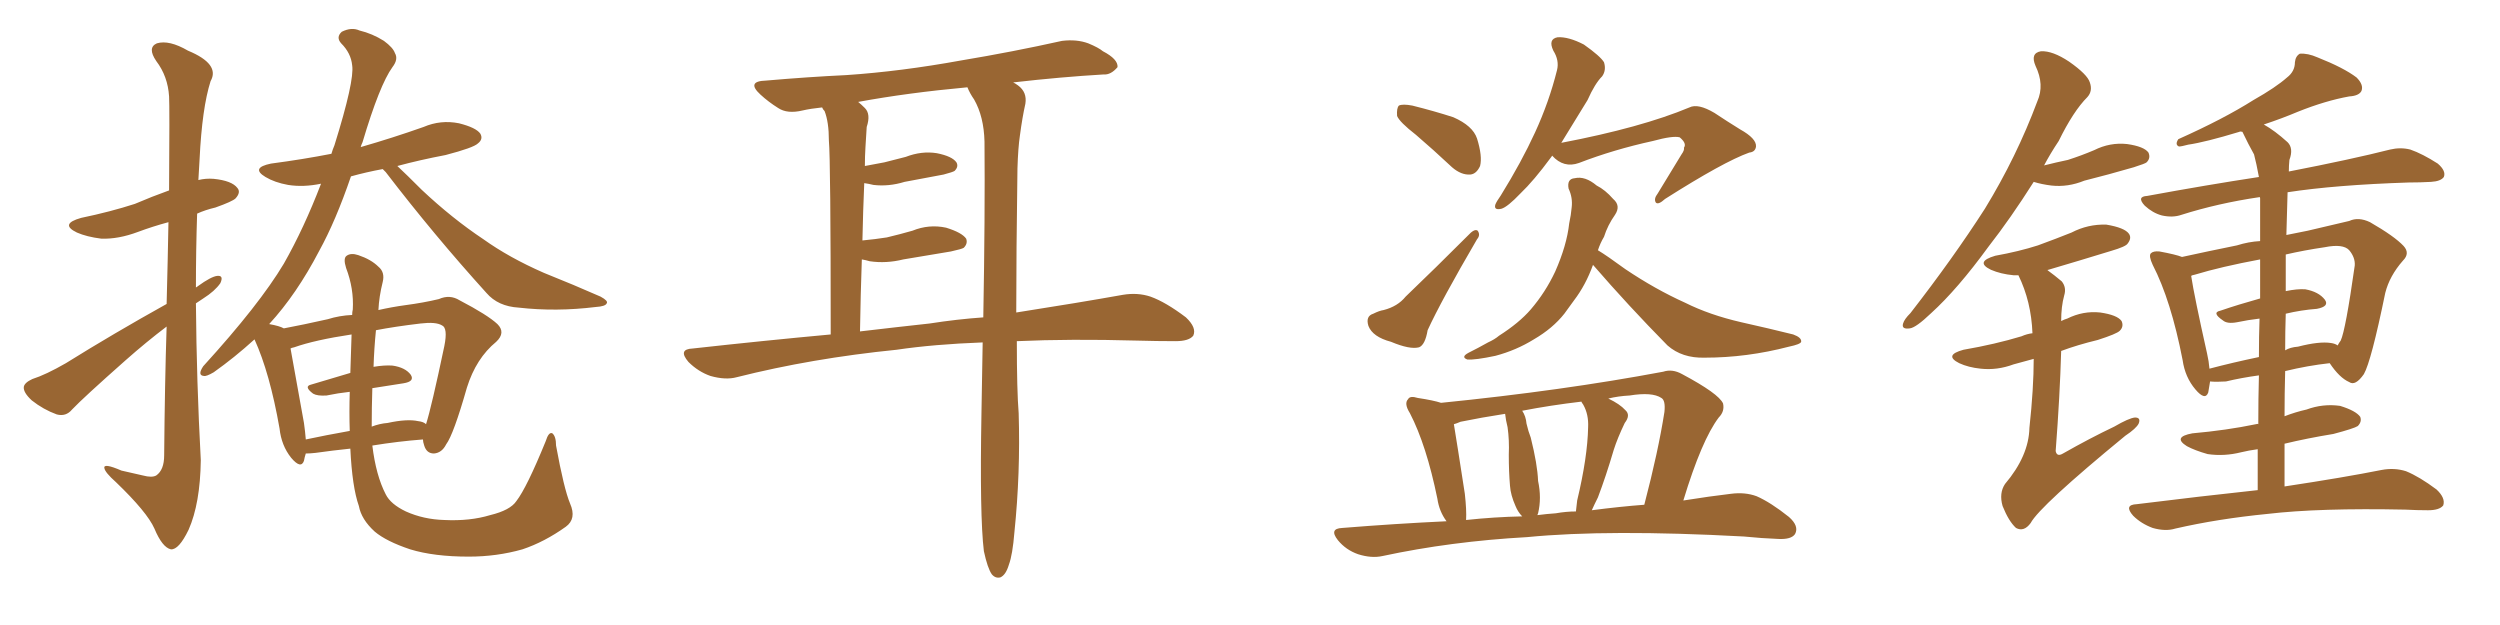 <svg xmlns="http://www.w3.org/2000/svg" xmlns:xlink="http://www.w3.org/1999/xlink" width="600" height="150"><path fill="#996633" padding="10" d="M39.99 78.37L39.99 78.37Q35.16 82.03 30.18 86.43L30.18 86.43Q19.92 95.51 17.29 98.29L17.29 98.29Q15.82 100.05 13.62 99.46L13.62 99.46Q10.40 98.29 7.62 96.09L7.62 96.09Q5.57 94.19 5.71 92.87L5.71 92.87Q5.86 91.85 7.76 90.97L7.76 90.97Q10.99 89.94 15.82 87.16L15.82 87.16Q27.10 80.13 39.99 72.95L39.99 72.95Q40.28 61.82 40.43 53.32L40.43 53.32Q36.62 54.35 33.11 55.66L33.11 55.66Q28.42 57.42 24.32 57.28L24.32 57.28Q20.80 56.84 18.46 55.81L18.46 55.81Q14.21 53.76 19.48 52.29L19.48 52.29Q26.51 50.83 32.37 48.93L32.37 48.93Q36.47 47.17 40.58 45.70L40.58 45.70Q40.72 25.49 40.58 23.14L40.58 23.14Q40.28 18.31 37.50 14.65L37.50 14.65Q35.30 11.43 37.65 10.40L37.65 10.40Q40.58 9.52 45.12 12.16L45.12 12.16Q52.88 15.38 50.54 19.48L50.54 19.48Q48.49 25.93 47.90 38.23L47.90 38.23Q47.75 40.58 47.61 43.21L47.61 43.21Q49.37 42.77 51.27 42.92L51.27 42.92Q55.66 43.36 56.98 45.12L56.98 45.12Q57.86 46.14 56.54 47.61L56.54 47.61Q55.81 48.34 51.71 49.80L51.71 49.80Q49.22 50.39 47.31 51.27L47.31 51.27Q47.02 60.06 47.02 68.99L47.02 68.99Q47.31 68.85 47.46 68.70L47.46 68.70Q50.68 66.36 52.15 66.21L52.15 66.21Q53.76 66.06 52.88 67.97L52.88 67.97Q51.56 69.87 48.78 71.63L48.78 71.63Q47.90 72.22 47.02 72.80L47.02 72.80Q47.17 91.55 48.19 110.45L48.19 110.45Q48.05 120.85 45.26 127.15L45.26 127.15Q42.92 131.98 41.02 131.84L41.02 131.84Q38.96 131.40 37.06 126.86L37.06 126.86Q35.30 122.90 27.83 115.72L27.83 115.72Q25.20 113.38 25.05 112.35L25.05 112.35Q24.76 111.04 29.15 112.94L29.15 112.94Q31.64 113.53 34.28 114.11L34.28 114.11Q36.47 114.70 37.50 114.11L37.50 114.11Q39.40 112.79 39.40 109.28L39.40 109.28Q39.55 91.99 39.99 78.37ZM123.93 120.26L123.93 120.26Q126.42 117.04 130.96 105.91L130.96 105.91Q131.69 103.56 132.57 104.00L132.57 104.00Q133.45 104.74 133.45 106.93L133.45 106.93Q135.35 117.33 136.82 120.85L136.82 120.85Q138.43 124.51 135.79 126.42L135.79 126.42Q130.66 130.08 125.39 131.84L125.39 131.84Q119.24 133.59 112.50 133.59L112.50 133.59Q104.15 133.59 98.44 131.84L98.44 131.84Q92.72 129.93 89.94 127.59L89.94 127.59Q86.72 124.66 86.13 121.44L86.13 121.44Q84.52 116.89 84.08 107.67L84.08 107.67Q79.83 108.11 75.73 108.69L75.73 108.69Q74.41 108.84 73.39 108.84L73.39 108.84Q73.10 109.72 72.95 110.60L72.95 110.60Q72.22 112.65 69.87 109.86L69.87 109.86Q67.53 106.93 67.09 102.83L67.09 102.83Q64.75 89.50 61.08 81.45L61.08 81.45Q56.25 85.84 51.27 89.36L51.27 89.36Q49.51 90.38 48.93 90.23L48.93 90.23Q47.31 90.09 48.78 87.89L48.78 87.89Q62.26 73.10 68.12 63.28L68.12 63.28Q72.95 54.79 77.05 44.09L77.05 44.09Q72.80 44.97 69.14 44.38L69.14 44.38Q65.92 43.80 63.72 42.48L63.72 42.48Q60.06 40.28 65.04 39.26L65.04 39.26Q72.80 38.23 79.54 36.91L79.54 36.91Q79.83 35.89 80.27 34.86L80.27 34.86Q85.11 19.34 84.52 15.67L84.52 15.67Q84.23 12.74 81.88 10.40L81.88 10.40Q80.57 8.94 82.03 7.62L82.03 7.62Q84.38 6.45 86.28 7.32L86.28 7.32Q89.36 8.06 92.14 9.81L92.14 9.81Q94.34 11.43 94.78 12.74L94.78 12.74Q95.65 14.21 94.19 16.11L94.19 16.11Q91.11 20.36 87.01 34.13L87.01 34.13Q86.72 34.72 86.57 35.30L86.57 35.30Q94.19 33.11 101.66 30.47L101.66 30.47Q105.76 28.71 110.16 29.59L110.16 29.59Q114.26 30.62 115.28 32.08L115.28 32.08Q116.02 33.40 114.70 34.42L114.70 34.42Q113.67 35.45 106.93 37.21L106.93 37.21Q100.78 38.38 95.36 39.84L95.36 39.84Q97.56 41.89 101.22 45.56L101.22 45.56Q108.54 52.44 116.02 57.42L116.02 57.42Q122.17 61.82 130.52 65.48L130.52 65.48Q137.84 68.41 144.14 71.19L144.14 71.19Q146.04 72.22 145.61 72.80L145.61 72.80Q145.31 73.54 142.97 73.68L142.97 73.68Q133.45 74.85 124.51 73.83L124.51 73.83Q119.53 73.54 116.75 70.31L116.75 70.31Q104.15 56.40 92.58 41.31L92.58 41.31Q91.99 40.72 91.85 40.58L91.85 40.58Q87.89 41.31 84.23 42.33L84.23 42.33Q80.57 53.03 76.61 60.21L76.61 60.21Q71.19 70.61 64.60 77.78L64.60 77.78Q67.09 78.22 68.12 78.81L68.12 78.81Q72.80 77.93 78.66 76.61L78.66 76.61Q81.45 75.73 84.52 75.59L84.52 75.59Q84.52 74.85 84.67 74.27L84.67 74.27Q84.96 69.29 83.06 64.31L83.06 64.31Q82.32 61.96 83.20 61.38L83.20 61.38Q84.23 60.64 85.99 61.23L85.99 61.23Q89.06 62.26 90.82 64.01L90.82 64.01Q92.43 65.33 91.85 67.68L91.85 67.68Q90.97 71.19 90.82 74.41L90.82 74.41Q94.04 73.68 97.27 73.24L97.27 73.24Q101.66 72.66 105.32 71.78L105.32 71.78Q107.96 70.61 110.30 72.07L110.30 72.07Q117.04 75.59 119.38 77.78L119.38 77.78Q121.44 79.83 119.09 82.03L119.09 82.03Q114.26 85.99 112.06 93.02L112.06 93.02Q108.84 104.30 107.08 106.64L107.08 106.64Q106.05 108.69 104.15 108.84L104.15 108.84Q102.39 108.84 101.81 106.93L101.81 106.93Q101.51 106.05 101.51 105.47L101.51 105.47Q95.65 105.91 89.36 106.93L89.36 106.93Q90.23 114.11 92.58 118.65L92.58 118.65Q93.75 121.00 97.41 122.75L97.41 122.75Q101.66 124.66 106.64 124.80L106.64 124.80Q112.79 125.10 117.63 123.63L117.63 123.63Q122.46 122.46 123.93 120.26ZM84.08 89.50L84.08 89.50Q84.23 85.11 84.38 80.27L84.38 80.27Q75.59 81.59 70.61 83.35L70.61 83.35Q69.87 83.50 69.73 83.64L69.73 83.64Q70.61 88.62 72.95 101.51L72.95 101.51Q73.24 103.56 73.39 105.47L73.39 105.47Q78.22 104.44 83.94 103.42L83.94 103.42Q83.79 99.02 83.94 94.04L83.94 94.04Q81.15 94.34 78.37 94.92L78.37 94.92Q76.17 95.07 75.15 94.48L75.15 94.48Q72.80 92.72 74.71 92.29L74.71 92.29Q79.10 90.97 84.08 89.50ZM89.36 93.16L89.36 93.16L89.36 93.16Q89.21 97.85 89.21 102.39L89.21 102.39Q91.11 101.66 93.02 101.51L93.02 101.51Q97.71 100.49 100.34 101.07L100.34 101.07Q101.66 101.22 102.25 101.81L102.25 101.81Q103.56 97.71 106.64 83.06L106.64 83.06Q107.52 78.66 106.05 78.08L106.05 78.08Q104.59 77.20 100.93 77.64L100.93 77.64Q94.78 78.37 90.23 79.25L90.23 79.25Q89.79 83.64 89.65 88.04L89.65 88.04Q92.29 87.60 94.19 87.74L94.19 87.74Q97.27 88.18 98.58 89.94L98.58 89.94Q99.61 91.55 96.83 91.99L96.83 91.99Q93.02 92.58 89.36 93.16ZM244.04 81.88L244.04 81.88Q244.04 93.75 244.48 99.17L244.48 99.17Q244.92 113.53 243.46 127.73L243.46 127.73Q243.02 133.15 242.14 135.50L242.14 135.50Q241.41 137.99 240.09 138.57L240.09 138.57Q238.92 138.87 238.04 137.84L238.04 137.84Q237.01 136.38 236.13 132.28L236.13 132.28Q235.11 123.93 235.55 99.17L235.55 99.17Q235.69 90.23 235.84 82.18L235.84 82.18Q224.12 82.62 215.19 83.94L215.19 83.94Q194.82 85.99 176.81 90.53L176.81 90.53Q174.17 91.26 170.51 90.23L170.51 90.23Q167.58 89.21 165.23 86.87L165.23 86.87Q162.60 83.79 166.26 83.64L166.26 83.64Q183.40 81.74 199.37 80.27L199.37 80.27Q199.37 38.67 198.93 33.69L198.93 33.69Q198.93 29.30 197.90 26.66L197.90 26.66Q197.46 26.22 197.31 25.78L197.31 25.78Q194.53 26.07 192.63 26.51L192.63 26.51Q188.96 27.39 186.77 25.93L186.77 25.93Q184.42 24.46 182.52 22.71L182.52 22.71Q179.00 19.48 183.84 19.34L183.84 19.34Q193.95 18.46 203.17 18.02L203.17 18.02Q216.21 17.14 230.71 14.50L230.71 14.50Q243.02 12.45 254.88 9.81L254.88 9.81Q258.40 9.38 261.18 10.40L261.18 10.40Q263.67 11.43 264.70 12.30L264.70 12.30Q268.36 14.21 268.21 16.11L268.21 16.11Q266.60 18.02 264.84 17.87L264.84 17.87Q254.74 18.46 243.16 19.78L243.16 19.78Q243.75 20.07 244.34 20.51L244.34 20.51Q246.53 22.12 246.09 24.90L246.09 24.90Q245.36 28.13 244.78 32.52L244.78 32.52Q244.34 35.45 244.19 40.43L244.19 40.43Q243.90 60.94 243.90 75L243.90 75Q258.84 72.66 269.53 70.75L269.53 70.75Q273.05 70.17 276.12 71.19L276.12 71.19Q279.79 72.51 284.62 76.17L284.62 76.17Q287.26 78.66 286.38 80.57L286.38 80.57Q285.35 81.88 282.13 81.88L282.13 81.88Q277.73 81.88 272.75 81.74L272.75 81.74Q256.93 81.30 244.04 81.88ZM223.10 77.64L223.10 77.64L223.10 77.64Q229.69 76.61 235.99 76.17L235.99 76.17Q236.43 51.56 236.28 33.98L236.28 33.98Q236.13 27.98 233.79 23.88L233.79 23.88Q232.76 22.41 232.18 20.95L232.18 20.95Q217.82 22.27 205.96 24.46L205.96 24.46Q206.69 25.05 207.57 25.93L207.57 25.93Q209.03 27.39 208.01 30.47L208.01 30.47Q207.86 32.52 207.71 35.30L207.71 35.30Q207.57 37.50 207.57 39.84L207.57 39.84Q210.06 39.40 212.26 38.96L212.26 38.96Q215.04 38.23 217.38 37.65L217.38 37.65Q221.19 36.18 224.85 36.77L224.85 36.77Q228.52 37.50 229.54 38.96L229.54 38.96Q230.13 39.99 229.10 41.02L229.10 41.02Q228.66 41.31 226.46 41.89L226.46 41.89Q221.63 42.77 217.09 43.65L217.09 43.65Q213.28 44.82 209.62 44.38L209.62 44.38Q208.45 44.09 207.42 43.95L207.42 43.95Q207.13 50.54 206.98 57.71L206.98 57.71Q210.06 57.42 212.84 56.98L212.84 56.98Q215.92 56.25 218.99 55.37L218.99 55.37Q222.95 53.76 227.05 54.64L227.05 54.64Q230.86 55.81 231.88 57.28L231.88 57.28Q232.32 58.45 231.30 59.47L231.30 59.47Q230.86 59.77 228.22 60.35L228.22 60.35Q222.22 61.38 216.80 62.26L216.80 62.26Q212.70 63.28 208.74 62.70L208.74 62.70Q207.71 62.40 206.84 62.26L206.84 62.26Q206.54 70.61 206.40 79.54L206.40 79.54Q215.04 78.52 223.10 77.64ZM339.84 32.37L339.84 32.37Q335.89 29.30 335.30 27.83L335.30 27.83Q335.16 25.93 335.74 25.34L335.74 25.34Q336.62 24.90 338.96 25.34L338.96 25.34Q344.24 26.66 348.78 28.13L348.78 28.13Q353.47 30.18 354.49 33.25L354.49 33.25Q355.81 37.50 355.22 39.84L355.22 39.84Q354.35 41.75 352.88 41.89L352.88 41.89Q350.68 42.04 348.49 40.14L348.49 40.14Q343.95 35.89 339.84 32.37ZM329.59 75.29L329.59 75.29Q331.05 74.56 332.08 74.41L332.08 74.41Q335.45 73.54 337.35 71.19L337.35 71.19Q344.24 64.60 353.03 55.81L353.03 55.81Q354.05 54.93 354.64 55.37L354.64 55.37Q355.37 56.40 354.49 57.42L354.49 57.42Q345.85 72.22 342.63 79.25L342.63 79.25Q342.04 82.76 340.58 83.35L340.58 83.35Q338.38 83.94 333.84 82.03L333.84 82.03Q329.44 80.86 328.42 78.22L328.42 78.22Q327.69 75.88 329.59 75.29ZM372.51 37.35L372.51 37.35Q372.36 37.65 372.22 37.79L372.22 37.79Q368.12 43.36 364.89 46.44L364.89 46.44Q361.82 49.66 360.35 50.10L360.35 50.10Q358.45 50.54 358.89 49.07L358.89 49.07Q359.18 48.34 360.21 46.88L360.21 46.88Q365.19 38.82 368.41 31.79L368.41 31.79Q371.78 24.46 373.68 16.85L373.68 16.85Q374.27 14.50 372.80 12.16L372.80 12.16Q371.48 9.38 373.83 8.94L373.83 8.94Q376.46 8.79 380.13 10.69L380.13 10.69Q384.08 13.48 384.96 14.94L384.96 14.94Q385.55 16.85 384.52 18.31L384.52 18.31Q382.76 20.07 381.01 24.02L381.01 24.02Q377.49 29.74 374.71 34.28L374.71 34.28Q393.90 30.62 405.47 25.78L405.47 25.78Q407.52 24.76 411.47 27.10L411.47 27.10Q414.55 29.15 417.63 31.05L417.63 31.05Q421.58 33.25 421.44 35.16L421.44 35.16Q421.29 36.47 419.82 36.62L419.82 36.62Q413.67 38.82 399.61 47.75L399.61 47.75Q398.00 49.22 397.41 48.63L397.41 48.63Q396.83 47.75 397.85 46.44L397.85 46.44Q400.78 41.60 403.56 37.06L403.56 37.06Q404.30 36.04 404.15 35.45L404.15 35.45Q404.88 34.42 403.13 32.96L403.13 32.96Q401.51 32.52 396.68 33.84L396.68 33.84Q387.30 35.89 378.96 39.11L378.96 39.11Q375.29 40.43 372.51 37.35ZM382.32 63.57L382.32 63.57Q380.57 68.41 377.78 72.07L377.78 72.07Q376.46 73.83 375.44 75.29L375.44 75.29Q372.66 78.81 368.12 81.45L368.12 81.45Q363.87 84.08 358.89 85.40L358.89 85.40Q354.05 86.43 352.15 86.28L352.15 86.28Q350.54 85.69 352.44 84.67L352.44 84.67Q354.79 83.50 357.13 82.18L357.13 82.18Q358.74 81.45 359.77 80.57L359.77 80.57Q364.60 77.49 367.38 74.27L367.38 74.27Q370.90 70.17 373.24 65.19L373.24 65.19Q376.03 58.89 376.61 53.61L376.61 53.61Q377.05 51.56 377.20 49.80L377.20 49.80Q377.49 47.46 376.46 45.26L376.46 45.26Q376.03 42.92 377.93 42.77L377.93 42.77Q380.42 42.19 383.20 44.53L383.20 44.53Q385.25 45.56 387.16 47.75L387.16 47.75Q389.06 49.37 387.60 51.56L387.60 51.56Q385.84 54.05 384.96 56.84L384.96 56.84Q384.08 58.30 383.50 60.06L383.50 60.06Q385.69 61.38 390.09 64.60L390.09 64.60Q397.27 69.43 404.44 72.66L404.44 72.66Q410.30 75.59 417.92 77.34L417.92 77.34Q424.51 78.81 430.37 80.27L430.37 80.27Q432.42 81.01 432.28 82.03L432.28 82.03Q432.13 82.62 429.35 83.20L429.35 83.20Q419.24 85.84 409.13 85.84L409.13 85.84Q403.71 85.99 400.20 82.91L400.20 82.91Q390.82 73.39 382.32 63.57ZM347.17 125.10L347.17 125.10Q345.41 122.75 344.97 119.68L344.97 119.68Q342.33 106.79 338.38 99.17L338.38 99.17Q336.91 96.83 337.94 95.80L337.94 95.80Q338.38 94.92 340.28 95.51L340.28 95.51Q344.09 96.09 345.85 96.68L345.85 96.68Q375 93.75 399.17 89.21L399.17 89.21Q401.37 88.48 403.71 89.79L403.71 89.79Q412.50 94.48 413.53 96.83L413.53 96.83Q413.96 98.73 412.50 100.20L412.50 100.20Q408.40 105.62 404.00 120.12L404.00 120.12Q410.45 119.09 415.43 118.51L415.43 118.51Q418.80 118.07 421.58 119.09L421.58 119.09Q424.95 120.56 429.35 124.07L429.35 124.07Q431.84 126.27 430.81 128.17L430.81 128.17Q429.93 129.49 426.86 129.35L426.86 129.35Q422.90 129.20 418.51 128.76L418.51 128.76Q385.99 127.00 366.50 128.91L366.50 128.91Q348.19 129.93 331.79 133.45L331.79 133.45Q329.15 134.03 325.93 133.01L325.93 133.01Q323.00 131.98 321.09 129.64L321.09 129.64Q318.90 126.86 322.12 126.71L322.12 126.71Q334.86 125.68 347.17 125.10ZM382.03 122.46L382.03 122.46Q388.77 121.58 394.63 121.14L394.63 121.14Q398.00 108.25 399.46 98.88L399.46 98.88Q399.76 96.09 398.73 95.51L398.73 95.51Q396.53 94.04 391.11 94.92L391.11 94.92Q388.33 95.07 385.99 95.65L385.99 95.65Q388.77 96.97 390.09 98.44L390.09 98.44Q391.41 99.61 389.94 101.51L389.94 101.51Q388.18 105.18 387.30 107.96L387.30 107.96Q385.40 114.40 383.50 119.38L383.50 119.38Q382.62 121.14 382.03 122.46ZM373.39 123.19L373.39 123.19Q375.88 122.75 378.22 122.75L378.22 122.75Q378.37 121.44 378.52 120.12L378.52 120.12Q381.01 109.72 381.15 102.54L381.15 102.54Q381.30 99.46 379.98 97.12L379.98 97.12Q379.54 96.53 379.54 96.39L379.54 96.39Q372.07 97.27 365.33 98.58L365.33 98.58Q366.21 99.90 366.36 101.66L366.36 101.66Q366.80 103.56 367.38 105.03L367.38 105.03Q368.99 111.47 369.14 115.43L369.14 115.43Q370.02 119.53 369.14 123.19L369.14 123.19Q368.99 123.49 368.99 123.63L368.99 123.63Q371.19 123.34 373.39 123.19ZM351.86 124.80L351.86 124.80L351.86 124.80Q358.59 124.07 365.33 123.93L365.33 123.93Q364.31 122.90 363.72 121.44L363.72 121.44Q362.55 118.80 362.40 116.60L362.40 116.60Q362.11 113.23 362.11 109.13L362.11 109.13Q362.26 105.62 361.82 102.54L361.82 102.54Q361.38 100.78 361.23 99.32L361.23 99.32Q355.52 100.20 350.54 101.22L350.54 101.22Q349.51 101.66 348.93 101.81L348.93 101.81Q349.66 106.20 351.56 118.51L351.56 118.51Q352.00 122.46 351.86 124.80ZM541.85 117.63L541.85 117.63Q541.85 112.35 541.85 107.81L541.85 107.81Q539.65 108.11 537.89 108.54L537.89 108.54Q533.79 109.57 529.83 108.98L529.83 108.98Q526.76 108.11 524.85 107.08L524.85 107.08Q521.34 104.88 526.17 104.00L526.17 104.00Q534.38 103.27 541.41 101.81L541.41 101.81Q541.85 101.66 541.99 101.81L541.99 101.81Q541.99 95.51 542.14 90.09L542.14 90.09Q537.89 90.67 534.23 91.55L534.23 91.55Q531.88 91.70 530.42 91.55L530.42 91.55Q530.13 93.16 529.98 94.19L529.98 94.19Q529.25 96.24 526.90 93.46L526.90 93.46Q524.41 90.53 523.83 86.43L523.83 86.43Q521.04 72.07 516.65 63.57L516.65 63.57Q515.63 61.38 516.21 60.79L516.21 60.79Q516.80 60.21 518.26 60.35L518.26 60.35Q522.22 61.08 523.68 61.67L523.68 61.67Q529.69 60.35 536.87 58.89L536.87 58.89Q539.65 58.01 542.43 57.86L542.43 57.86Q542.43 49.80 542.43 47.61L542.43 47.61Q542.43 47.31 542.29 47.31L542.29 47.31Q532.32 48.78 523.54 51.56L523.54 51.56Q521.48 52.29 518.85 51.71L518.85 51.71Q516.65 51.12 514.75 49.37L514.75 49.37Q512.70 47.17 515.33 47.02L515.33 47.02Q529.69 44.38 542.14 42.48L542.14 42.48Q541.55 39.26 540.97 37.06L540.97 37.06Q539.65 34.72 538.18 31.64L538.18 31.64Q537.60 31.49 537.45 31.64L537.45 31.64Q529.25 34.13 525.15 34.72L525.15 34.72Q523.54 35.16 522.95 35.16L522.95 35.16Q521.92 34.72 522.80 33.40L522.80 33.40Q533.64 28.56 540.82 24.02L540.82 24.02Q546.24 20.95 548.88 18.60L548.88 18.60Q550.78 17.14 550.78 14.94L550.78 14.94Q550.93 13.48 551.95 12.89L551.95 12.89Q553.86 12.74 556.20 13.77L556.20 13.77Q562.50 16.26 565.58 18.60L565.58 18.60Q567.33 20.36 566.75 21.83L566.75 21.83Q566.16 23.00 563.82 23.14L563.82 23.14Q558.11 24.17 551.51 26.81L551.51 26.81Q547.71 28.42 543.31 29.88L543.31 29.88Q545.95 31.35 549.02 34.13L549.02 34.13Q550.49 35.60 549.46 38.38L549.46 38.38Q549.32 39.70 549.32 41.16L549.32 41.16Q564.40 38.23 573.63 35.89L573.63 35.89Q576.12 35.30 578.47 35.89L578.47 35.89Q581.40 36.91 585.06 39.26L585.06 39.26Q587.11 41.02 586.52 42.48L586.52 42.48Q585.79 43.51 583.45 43.65L583.45 43.65Q580.81 43.80 578.03 43.80L578.03 43.80Q560.45 44.38 549.02 46.14L549.02 46.14Q548.88 50.98 548.73 56.40L548.73 56.40Q551.51 55.81 553.86 55.37L553.86 55.37Q559.42 54.05 563.82 53.03L563.82 53.03Q566.02 52.00 568.80 53.32L568.80 53.32Q574.66 56.69 576.86 59.03L576.86 59.03Q578.47 60.79 576.71 62.55L576.71 62.55Q573.49 66.21 572.46 70.31L572.46 70.31L572.46 70.31Q569.09 86.72 567.33 89.79L567.33 89.79Q565.28 92.72 563.82 91.70L563.82 91.70Q561.47 90.67 559.13 87.16L559.13 87.16Q553.86 87.74 548.44 89.06L548.44 89.06Q548.29 94.48 548.29 99.90L548.29 99.90Q550.93 98.88 553.56 98.29L553.56 98.29Q557.52 96.83 561.62 97.41L561.62 97.41Q565.43 98.58 566.46 100.05L566.46 100.05Q566.89 101.22 565.87 102.25L565.87 102.25Q564.99 102.83 560.01 104.15L560.01 104.15Q553.71 105.18 548.29 106.49L548.29 106.49Q548.29 111.33 548.29 116.75L548.29 116.75Q562.79 114.55 571.58 112.79L571.58 112.79Q574.66 112.21 577.44 113.09L577.44 113.09Q580.66 114.40 584.77 117.48L584.77 117.48Q586.96 119.53 586.38 121.29L586.38 121.29Q585.50 122.46 582.71 122.46L582.71 122.46Q580.08 122.46 577.29 122.31L577.29 122.31Q556.64 121.88 544.19 123.34L544.19 123.34Q532.32 124.51 522.07 126.86L522.07 126.86Q519.73 127.59 516.65 126.71L516.65 126.71Q513.87 125.68 511.96 123.78L511.96 123.78Q509.62 121.14 512.84 121.00L512.84 121.00Q528.22 119.09 541.85 117.63ZM548.58 75.29L548.58 75.29Q548.44 79.54 548.44 84.08L548.44 84.08Q549.61 83.35 551.51 83.20L551.51 83.20Q556.64 81.88 559.42 82.32L559.42 82.32Q560.45 82.47 561.04 82.91L561.04 82.91Q561.33 82.32 561.77 81.74L561.77 81.74Q562.94 79.25 565.14 63.72L565.14 63.72Q565.28 61.82 563.82 60.06L563.82 60.06Q562.35 58.45 557.96 59.33L557.96 59.33Q552.98 60.06 548.58 61.08L548.58 61.08Q548.58 65.33 548.58 69.87L548.58 69.87Q551.37 69.29 553.27 69.43L553.27 69.43Q556.49 70.02 557.96 71.92L557.96 71.92Q559.13 73.54 556.05 74.12L556.05 74.12Q552.25 74.41 548.58 75.29ZM542.43 71.63L542.43 71.63Q542.43 66.36 542.43 62.26L542.43 62.26Q533.06 64.01 526.76 65.92L526.76 65.92Q526.03 66.06 525.88 66.21L525.88 66.21Q526.61 71.04 529.69 84.81L529.69 84.81Q530.13 86.72 530.27 88.48L530.27 88.48Q535.84 87.01 542.14 85.69L542.14 85.69Q542.14 80.57 542.29 76.46L542.29 76.46Q539.65 76.76 536.87 77.34L536.87 77.34Q534.52 77.78 533.50 76.90L533.50 76.90Q530.71 75 532.91 74.56L532.91 74.56Q537.16 73.10 542.43 71.63ZM488.09 43.65L488.09 43.65Q482.52 52.44 477.25 59.18L477.25 59.18Q469.78 69.43 463.48 75.15L463.48 75.15Q459.81 78.66 458.35 78.81L458.35 78.81Q456.30 79.10 456.74 77.64L456.74 77.64Q457.03 76.61 458.50 75.15L458.50 75.15Q468.75 61.96 476.37 50.10L476.37 50.10Q483.98 37.65 488.96 24.32L488.96 24.32Q490.72 20.36 488.53 15.82L488.53 15.82Q487.21 12.74 489.84 12.30L489.84 12.30Q492.63 12.16 496.58 14.79L496.58 14.79Q500.98 17.87 501.56 19.78L501.56 19.78Q502.29 21.83 500.98 23.29L500.98 23.29Q497.61 26.66 494.09 33.84L494.09 33.84Q492.04 36.91 490.58 39.70L490.58 39.70Q493.51 38.96 496.29 38.38L496.29 38.38Q499.51 37.35 502.59 36.04L502.59 36.04Q506.40 34.13 510.50 34.57L510.50 34.57Q514.60 35.16 515.63 36.62L515.63 36.62Q516.21 37.94 515.19 38.96L515.19 38.96Q514.89 39.26 512.11 40.14L512.11 40.14Q506.10 41.89 500.24 43.36L500.24 43.36Q496.29 44.97 492.33 44.53L492.33 44.53Q489.99 44.24 488.09 43.65ZM488.09 86.13L488.09 86.13L488.09 86.13Q485.45 86.87 483.25 87.45L483.25 87.45Q479.30 88.92 475.34 88.48L475.34 88.48Q472.41 88.18 470.21 87.16L470.21 87.16Q466.41 85.25 471.24 83.94L471.24 83.94Q478.86 82.62 485.16 80.71L485.16 80.71Q486.47 80.13 487.79 79.98L487.79 79.98Q487.50 72.36 484.42 66.06L484.42 66.06Q483.84 66.06 483.25 66.06L483.25 66.06Q480.18 65.77 477.83 64.75L477.83 64.75Q473.88 62.84 478.86 61.38L478.86 61.38Q484.57 60.35 489.11 58.89L489.11 58.89Q493.51 57.28 497.17 55.81L497.17 55.81Q501.12 53.76 505.52 53.91L505.52 53.91Q509.91 54.64 510.94 56.10L510.94 56.10Q511.67 57.13 510.64 58.45L510.64 58.45Q510.21 59.18 506.69 60.21L506.69 60.21Q499.07 62.55 491.60 64.75L491.60 64.75Q491.31 64.75 491.46 64.89L491.46 64.89Q493.07 66.06 494.82 67.53L494.82 67.53Q496.00 68.99 495.41 70.90L495.41 70.90Q494.68 73.54 494.68 77.05L494.68 77.05Q495.56 76.61 496.14 76.46L496.14 76.46Q499.95 74.56 504.05 75L504.05 75Q508.15 75.59 509.18 77.05L509.18 77.05Q509.77 78.37 508.74 79.39L508.74 79.39Q508.01 80.13 503.47 81.59L503.47 81.59Q498.63 82.76 494.68 84.23L494.68 84.23Q494.38 94.92 493.36 108.25L493.36 108.25Q493.65 109.72 495.12 108.84L495.12 108.84Q501.56 105.18 507.42 102.39L507.42 102.39Q510.94 100.34 512.40 100.20L512.40 100.20Q513.87 100.20 513.28 101.66L513.28 101.66Q512.70 102.83 510.06 104.59L510.06 104.59Q489.55 121.44 487.35 125.54L487.35 125.54Q485.74 127.73 483.84 126.71L483.84 126.71Q482.08 125.10 480.62 121.44L480.62 121.44Q479.74 118.36 481.20 116.16L481.20 116.16Q486.91 109.42 487.06 102.69L487.06 102.69Q488.09 93.16 488.09 86.13Z"/></svg>